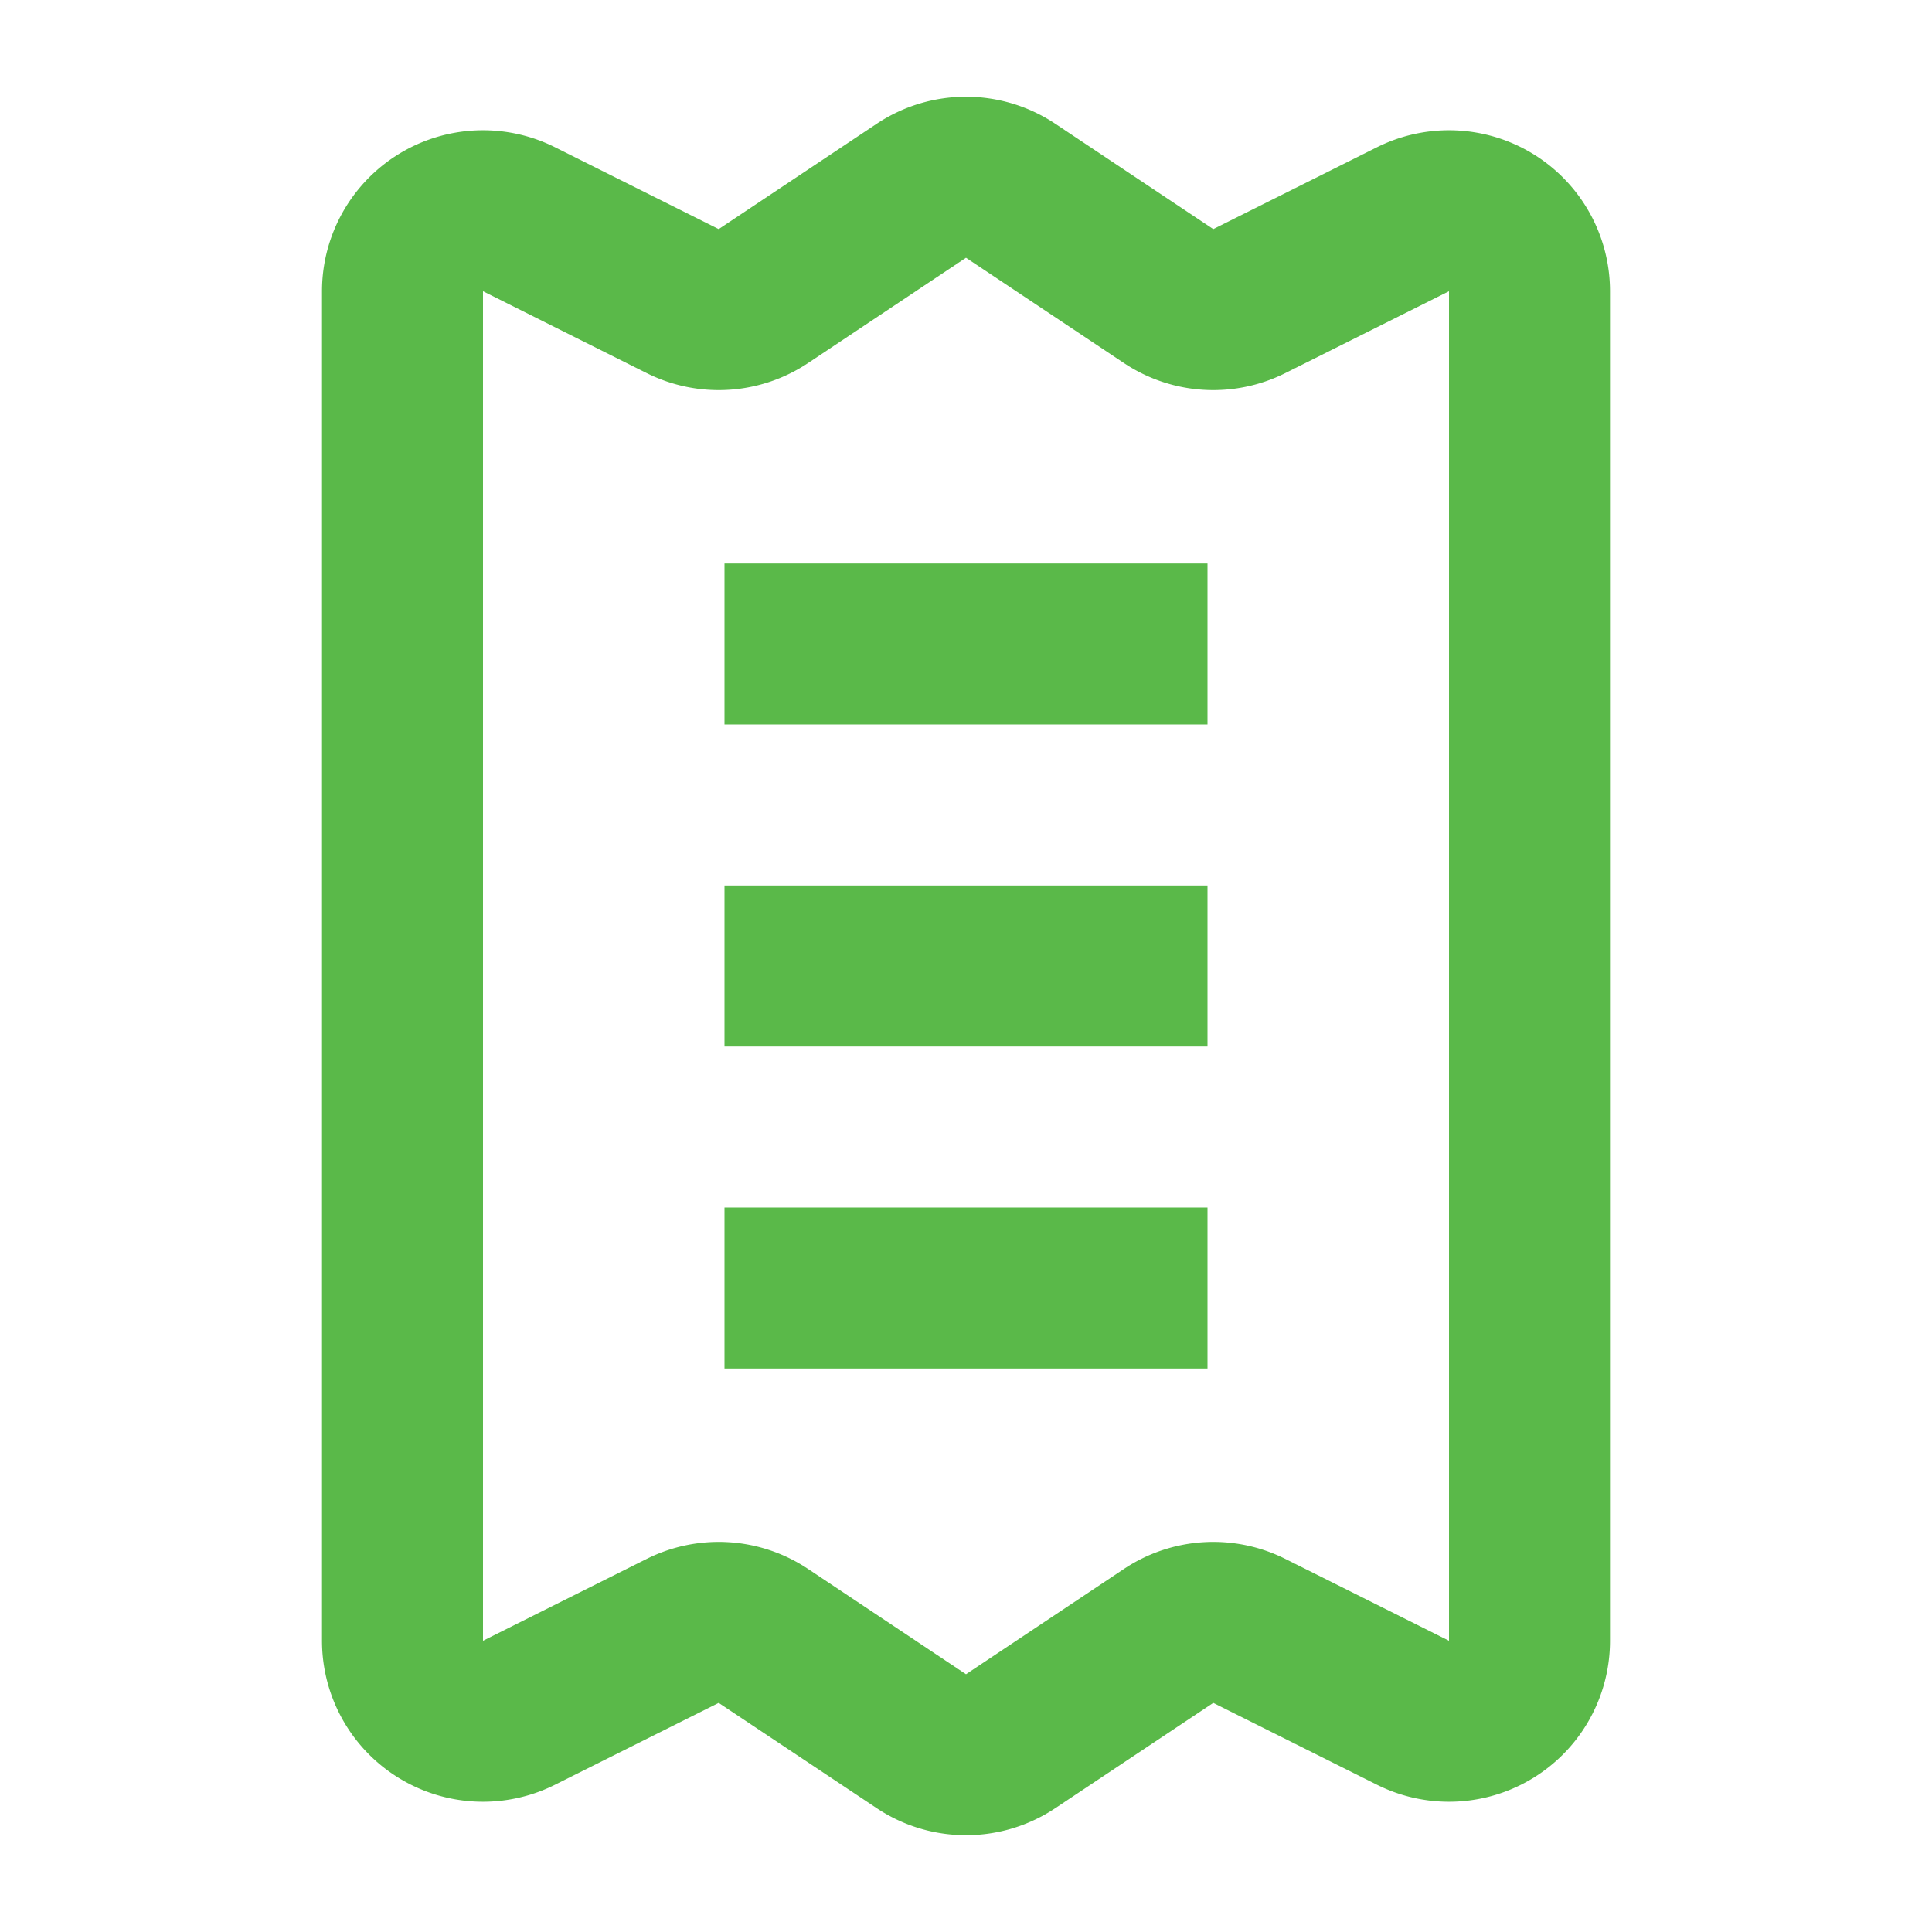 <svg xmlns="http://www.w3.org/2000/svg" xmlns:xlink="http://www.w3.org/1999/xlink" width="512" height="512" x="0" y="0" viewBox="0 0 24 24" style="enable-background:new 0 0 512 512" xml:space="preserve" class=""><g><g fill="#000" fill-rule="evenodd" clip-rule="evenodd"><path d="M10.89 1.538a2 2 0 0 1 2.22 0l1.962 1.308 2.034-1.017A2 2 0 0 1 20 3.618v16.764a2 2 0 0 1-2.894 1.789l-2.034-1.017-1.963 1.308a2 2 0 0 1-2.218 0l-1.963-1.308-2.034 1.017A2 2 0 0 1 4 20.382V3.618a2 2 0 0 1 2.894-1.789l2.034 1.017zM12 3.202 10.038 4.51a2 2 0 0 1-2.004.125L6 3.618v16.764l2.034-1.017a2 2 0 0 1 2.004.125L12 20.798l1.962-1.308a2 2 0 0 1 2.004-.125L18 20.382V3.618l-2.034 1.017a2 2 0 0 1-2.004-.125z" fill="#5ab949" opacity="1" data-original="#000000"></path><path d="M15 9H9V7h6zM15 13H9v-2h6zM15 17H9v-2h6z" fill="#5ab949" opacity="1" data-original="#000000"></path></g></g></svg>